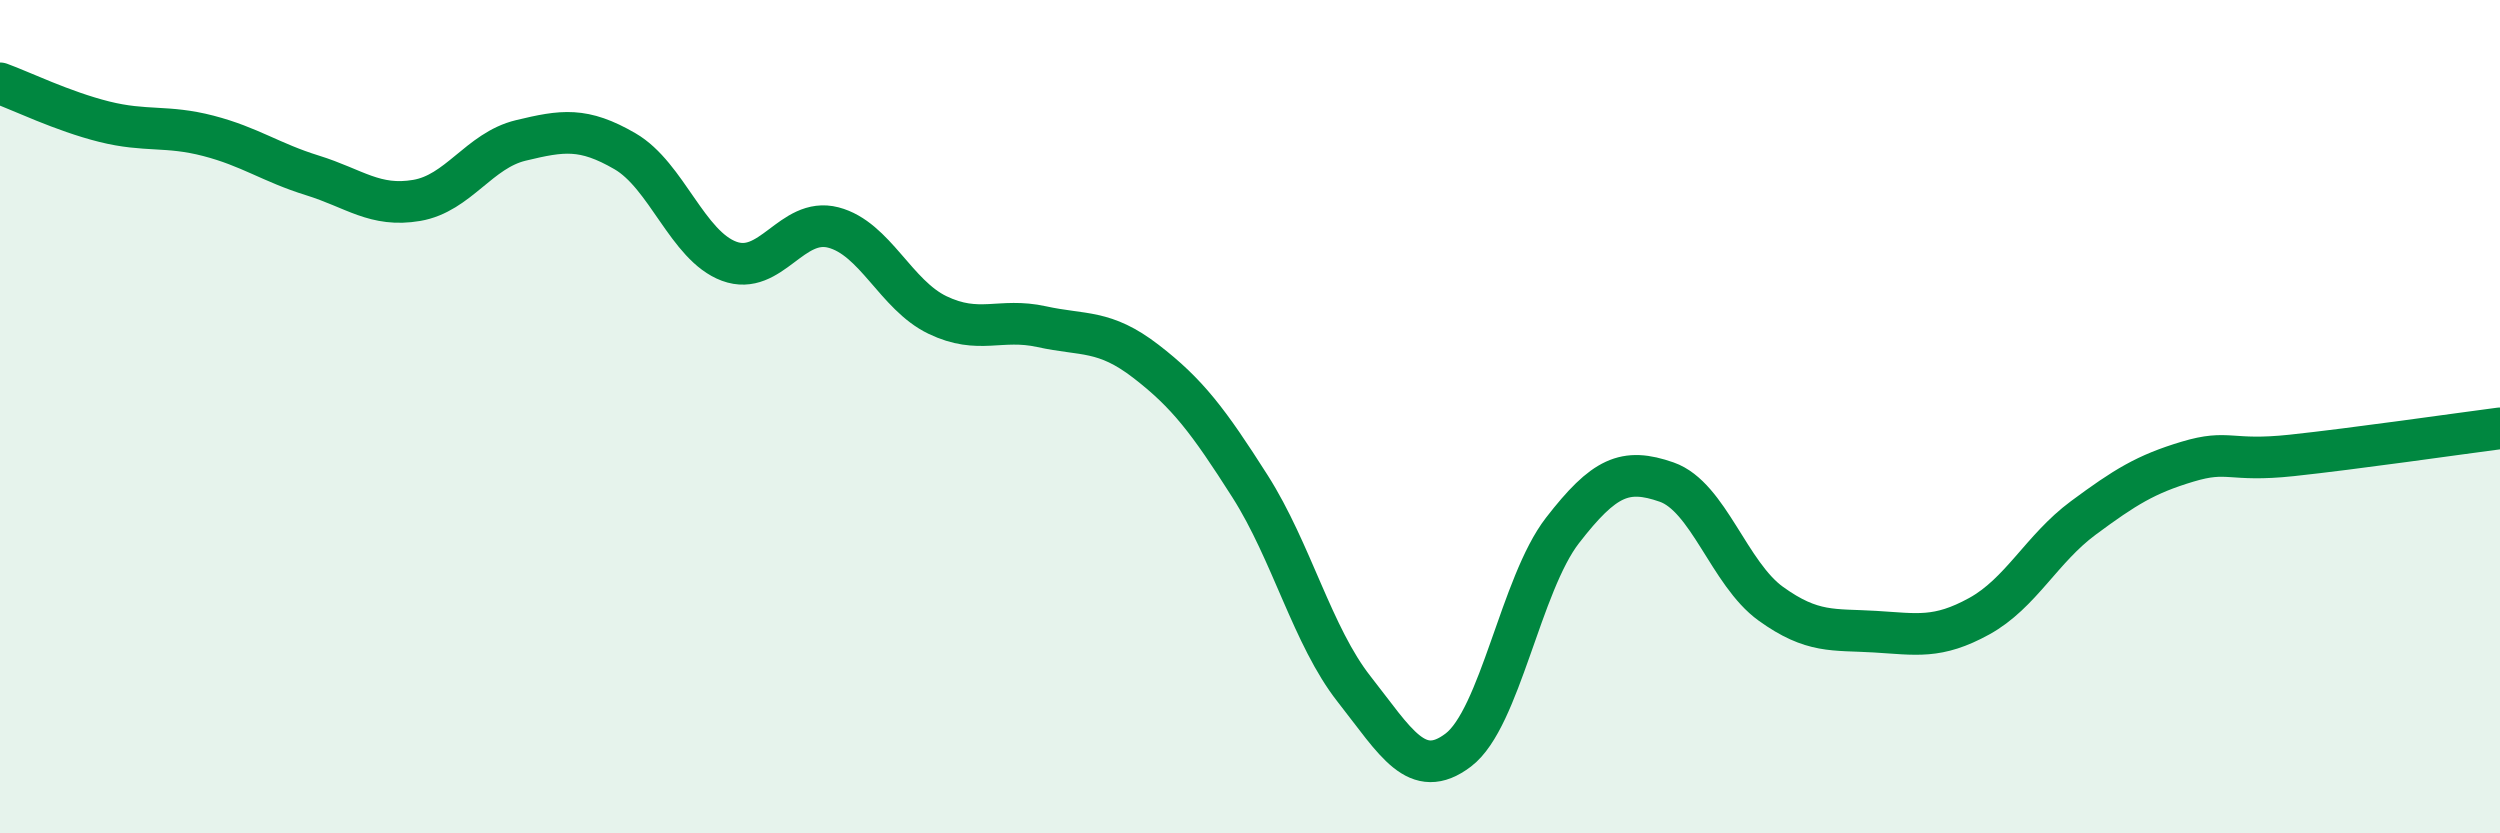 
    <svg width="60" height="20" viewBox="0 0 60 20" xmlns="http://www.w3.org/2000/svg">
      <path
        d="M 0,2 C 0.5,2.18 1.5,2.67 2.5,2.92 C 3.5,3.17 4,3 5,3.26 C 6,3.52 6.5,3.9 7.5,4.21 C 8.5,4.52 9,4.98 10,4.81 C 11,4.64 11.5,3.61 12.5,3.37 C 13.5,3.13 14,3.05 15,3.63 C 16,4.21 16.5,5.9 17.5,6.27 C 18.5,6.64 19,5.2 20,5.46 C 21,5.72 21.5,7.08 22.5,7.56 C 23.5,8.04 24,7.62 25,7.84 C 26,8.06 26.5,7.9 27.5,8.67 C 28.5,9.44 29,10.1 30,11.67 C 31,13.24 31.5,15.27 32.5,16.54 C 33.5,17.81 34,18.76 35,18 C 36,17.24 36.5,14.02 37.5,12.73 C 38.5,11.44 39,11.22 40,11.57 C 41,11.92 41.5,13.77 42.5,14.49 C 43.5,15.21 44,15.1 45,15.16 C 46,15.22 46.5,15.34 47.5,14.79 C 48.5,14.24 49,13.17 50,12.43 C 51,11.69 51.5,11.38 52.5,11.08 C 53.5,10.78 53.5,11.09 55,10.93 C 56.5,10.77 59,10.41 60,10.28L60 20L0 20Z"
        fill="#008740"
        opacity="0.1"
        stroke-linecap="round"
        stroke-linejoin="round"
      />
      <path
        d="M 0,2 C 0.5,2.18 1.5,2.67 2.5,2.92 C 3.5,3.17 4,3 5,3.26 C 6,3.52 6.5,3.9 7.5,4.21 C 8.5,4.52 9,4.98 10,4.81 C 11,4.64 11.5,3.61 12.5,3.37 C 13.5,3.13 14,3.05 15,3.63 C 16,4.21 16.5,5.9 17.5,6.27 C 18.5,6.64 19,5.2 20,5.46 C 21,5.72 21.5,7.08 22.5,7.56 C 23.5,8.04 24,7.62 25,7.84 C 26,8.06 26.5,7.9 27.5,8.67 C 28.5,9.44 29,10.1 30,11.67 C 31,13.24 31.5,15.27 32.5,16.54 C 33.5,17.81 34,18.76 35,18 C 36,17.24 36.5,14.02 37.5,12.73 C 38.5,11.44 39,11.22 40,11.57 C 41,11.92 41.5,13.77 42.5,14.49 C 43.5,15.21 44,15.1 45,15.16 C 46,15.22 46.5,15.34 47.5,14.79 C 48.5,14.24 49,13.17 50,12.43 C 51,11.69 51.5,11.38 52.5,11.08 C 53.5,10.78 53.5,11.09 55,10.93 C 56.5,10.77 59,10.41 60,10.28"
        stroke="#008740"
        stroke-width="1"
        fill="none"
        stroke-linecap="round"
        stroke-linejoin="round"
      />
    </svg>
  